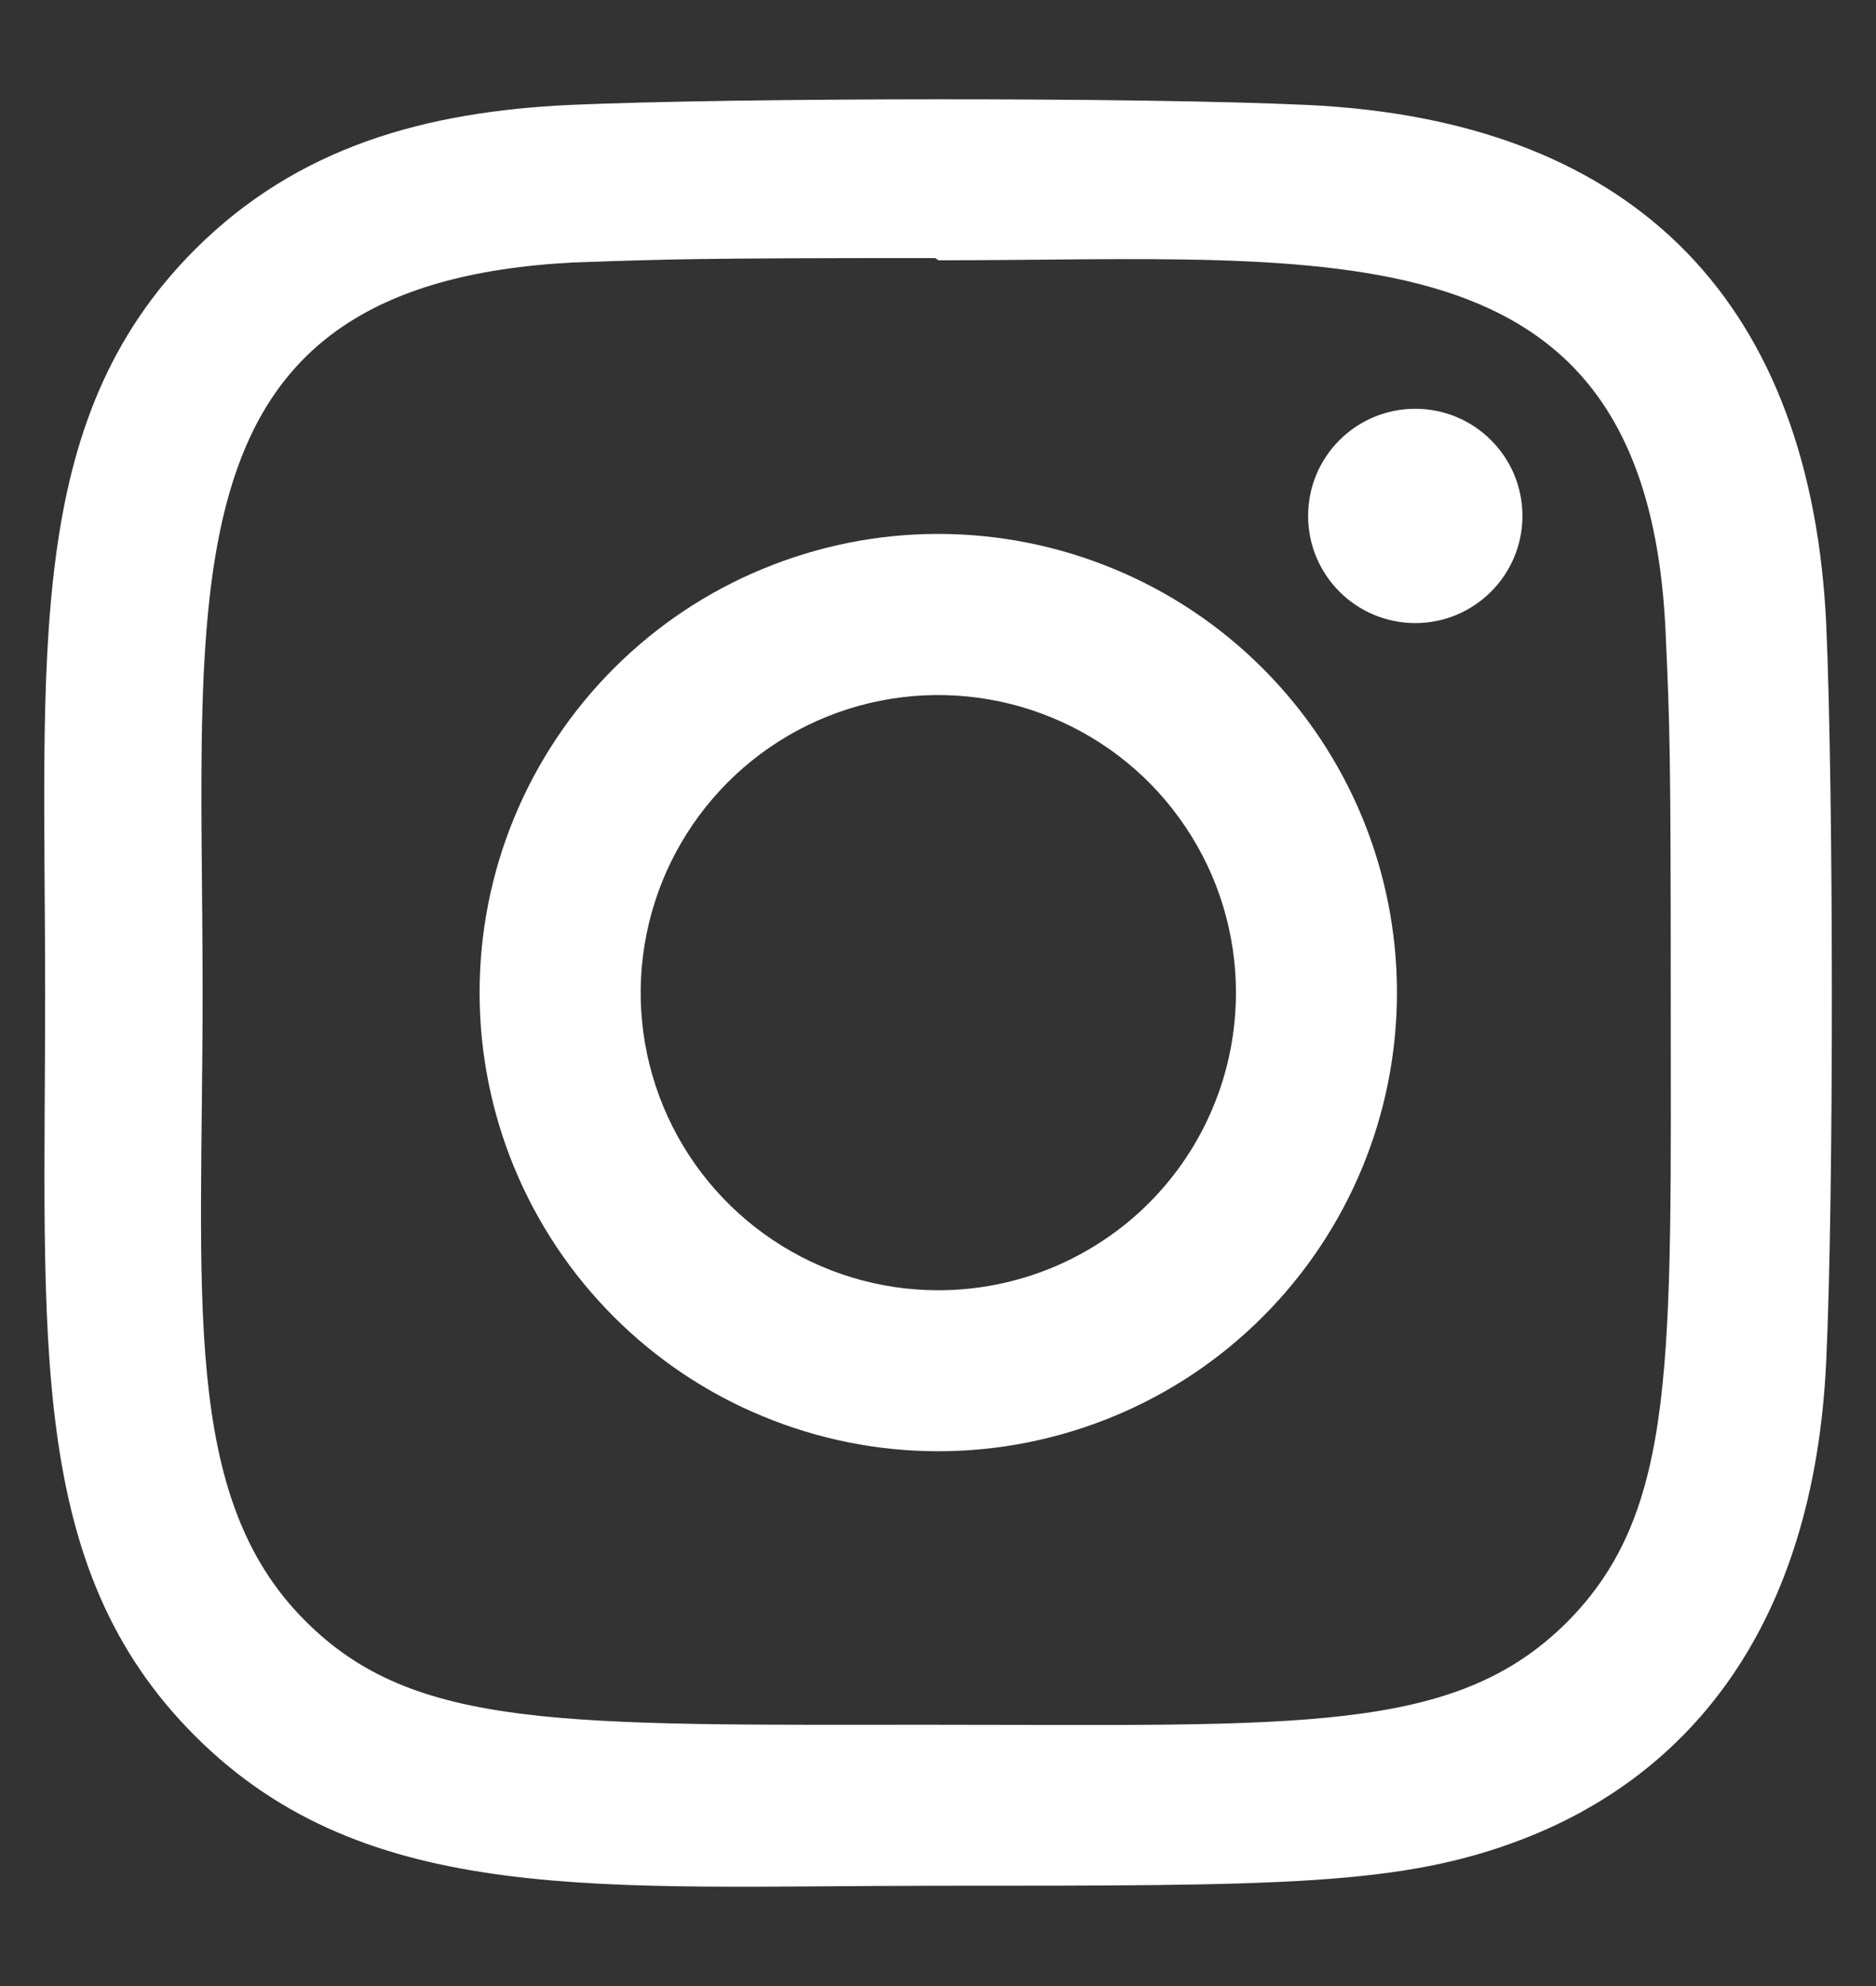 <svg width="17" height="18" viewBox="0 0 17 18" fill="none" xmlns="http://www.w3.org/2000/svg">
<rect x="0" y="0" width="17" height="18" fill="#333333" stroke="none"/>
<g clip-path="url(#clip0_99_2200)">
<path d="M8.502 4.839C7.956 4.839 7.416 4.947 6.912 5.156C6.407 5.364 5.949 5.671 5.563 6.057C5.177 6.443 4.871 6.901 4.662 7.405C4.453 7.91 4.346 8.45 4.346 8.996C4.346 9.542 4.453 10.082 4.662 10.587C4.871 11.091 5.177 11.549 5.563 11.935C5.949 12.321 6.407 12.628 6.912 12.836C7.416 13.045 7.956 13.153 8.502 13.153C9.048 13.153 9.589 13.045 10.093 12.836C10.598 12.628 11.056 12.321 11.442 11.935C11.828 11.549 12.134 11.091 12.343 10.587C12.552 10.082 12.659 9.542 12.659 8.996C12.659 8.45 12.552 7.91 12.343 7.405C12.134 6.901 11.828 6.443 11.442 6.057C11.056 5.671 10.598 5.364 10.093 5.156C9.589 4.947 9.048 4.839 8.502 4.839ZM8.502 11.694C7.969 11.694 7.448 11.536 7.004 11.239C6.561 10.943 6.215 10.521 6.011 10.029C5.807 9.536 5.753 8.993 5.858 8.47C5.962 7.947 6.219 7.467 6.596 7.089C6.973 6.712 7.453 6.455 7.977 6.351C8.5 6.247 9.042 6.301 9.535 6.505C10.028 6.709 10.449 7.054 10.745 7.498C11.042 7.941 11.2 8.463 11.2 8.996C11.2 9.35 11.131 9.701 10.995 10.029C10.86 10.356 10.661 10.654 10.411 10.904C10.16 11.155 9.862 11.353 9.535 11.489C9.208 11.624 8.857 11.694 8.502 11.694Z" fill="white"/>
<path d="M11.84 0.951C10.35 0.881 6.658 0.885 5.167 0.951C3.856 1.012 2.7 1.329 1.767 2.261C0.21 3.819 0.409 5.918 0.409 8.997C0.409 12.148 0.233 14.198 1.767 15.733C3.331 17.296 5.461 17.091 8.503 17.091C11.624 17.091 12.702 17.093 13.805 16.666C15.306 16.084 16.439 14.742 16.549 12.333C16.619 10.842 16.615 7.151 16.549 5.66C16.416 2.816 14.889 1.091 11.84 0.951ZM14.2 14.702C13.178 15.723 11.761 15.632 8.484 15.632C5.109 15.632 3.755 15.682 2.768 14.692C1.63 13.56 1.836 11.742 1.836 8.986C1.836 5.257 1.454 2.571 5.196 2.379C6.056 2.349 6.309 2.339 8.474 2.339L8.505 2.359C12.102 2.359 14.924 1.982 15.093 5.724C15.132 6.578 15.14 6.835 15.14 8.996C15.14 12.332 15.203 13.693 14.2 14.702Z" fill="white"/>
<path d="M12.825 5.647C13.361 5.647 13.796 5.212 13.796 4.676C13.796 4.139 13.361 3.705 12.825 3.705C12.288 3.705 11.854 4.139 11.854 4.676C11.854 5.212 12.288 5.647 12.825 5.647Z" fill="white"/>
</g>
<defs>
<clipPath id="clip0_99_2200">
<rect width="16.2" height="16.2" fill="white" transform="translate(0.4 0.9)"/>
</clipPath>
</defs>
</svg>
